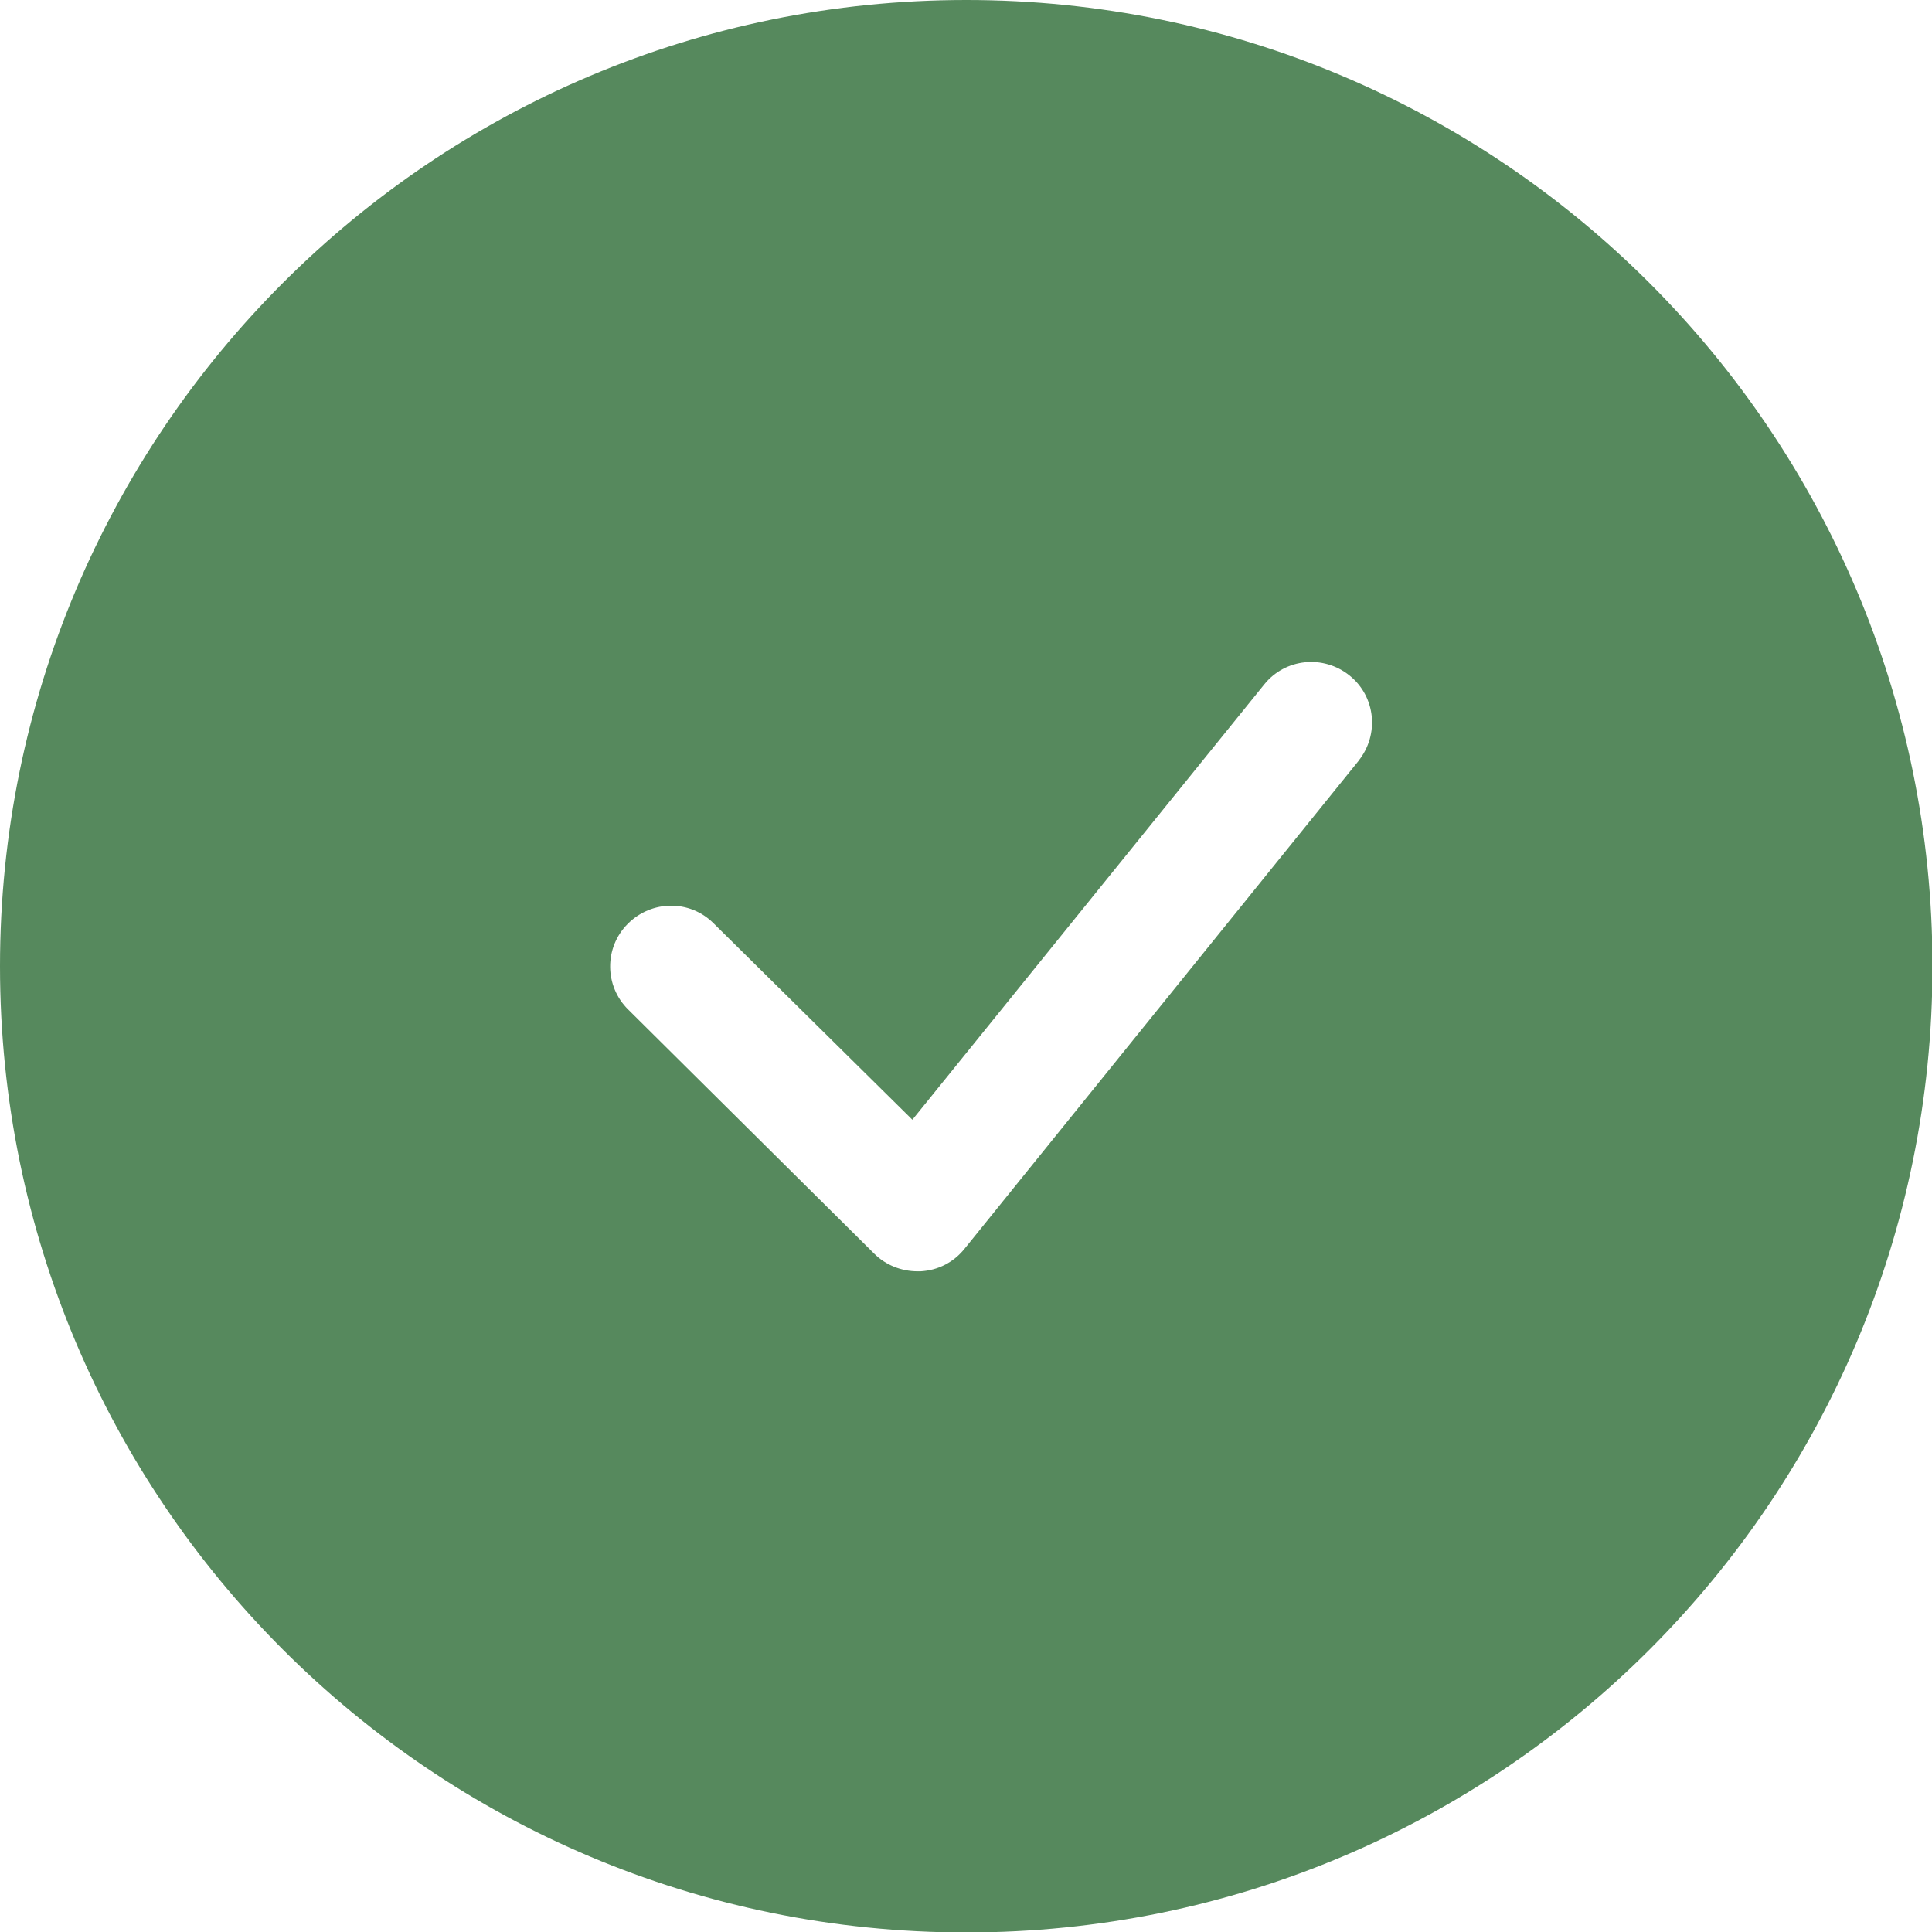 <?xml version="1.0" encoding="UTF-8"?> <svg xmlns="http://www.w3.org/2000/svg" xmlns:i="http://ns.adobe.com/AdobeIllustrator/10.0/" id="_Слой_1" data-name="Слой_1" version="1.1" viewBox="0 0 405.3 405.3"><defs><style> .st0 { fill: #56895d; } </style></defs><path class="st0" d="M202.7,0C90.7,0,0,90.7,0,202.7s90.7,202.7,202.7,202.7,202.7-90.7,202.7-202.7S314.6,0,202.7,0ZM285.1,159.5l-82.7,102.4c-2.3,2.9-5.6,4.6-9.3,4.8h-.6c-3.4,0-6.7-1.3-9.1-3.7l-51.6-51.2c-5-4.9-5.1-13-.1-18s13-5.1,18-.1l41.7,41.2,73.8-91.3c4.4-5.5,12.4-6.3,17.9-1.9,5.5,4.4,6.3,12.4,1.9,17.9Z"></path></svg> 